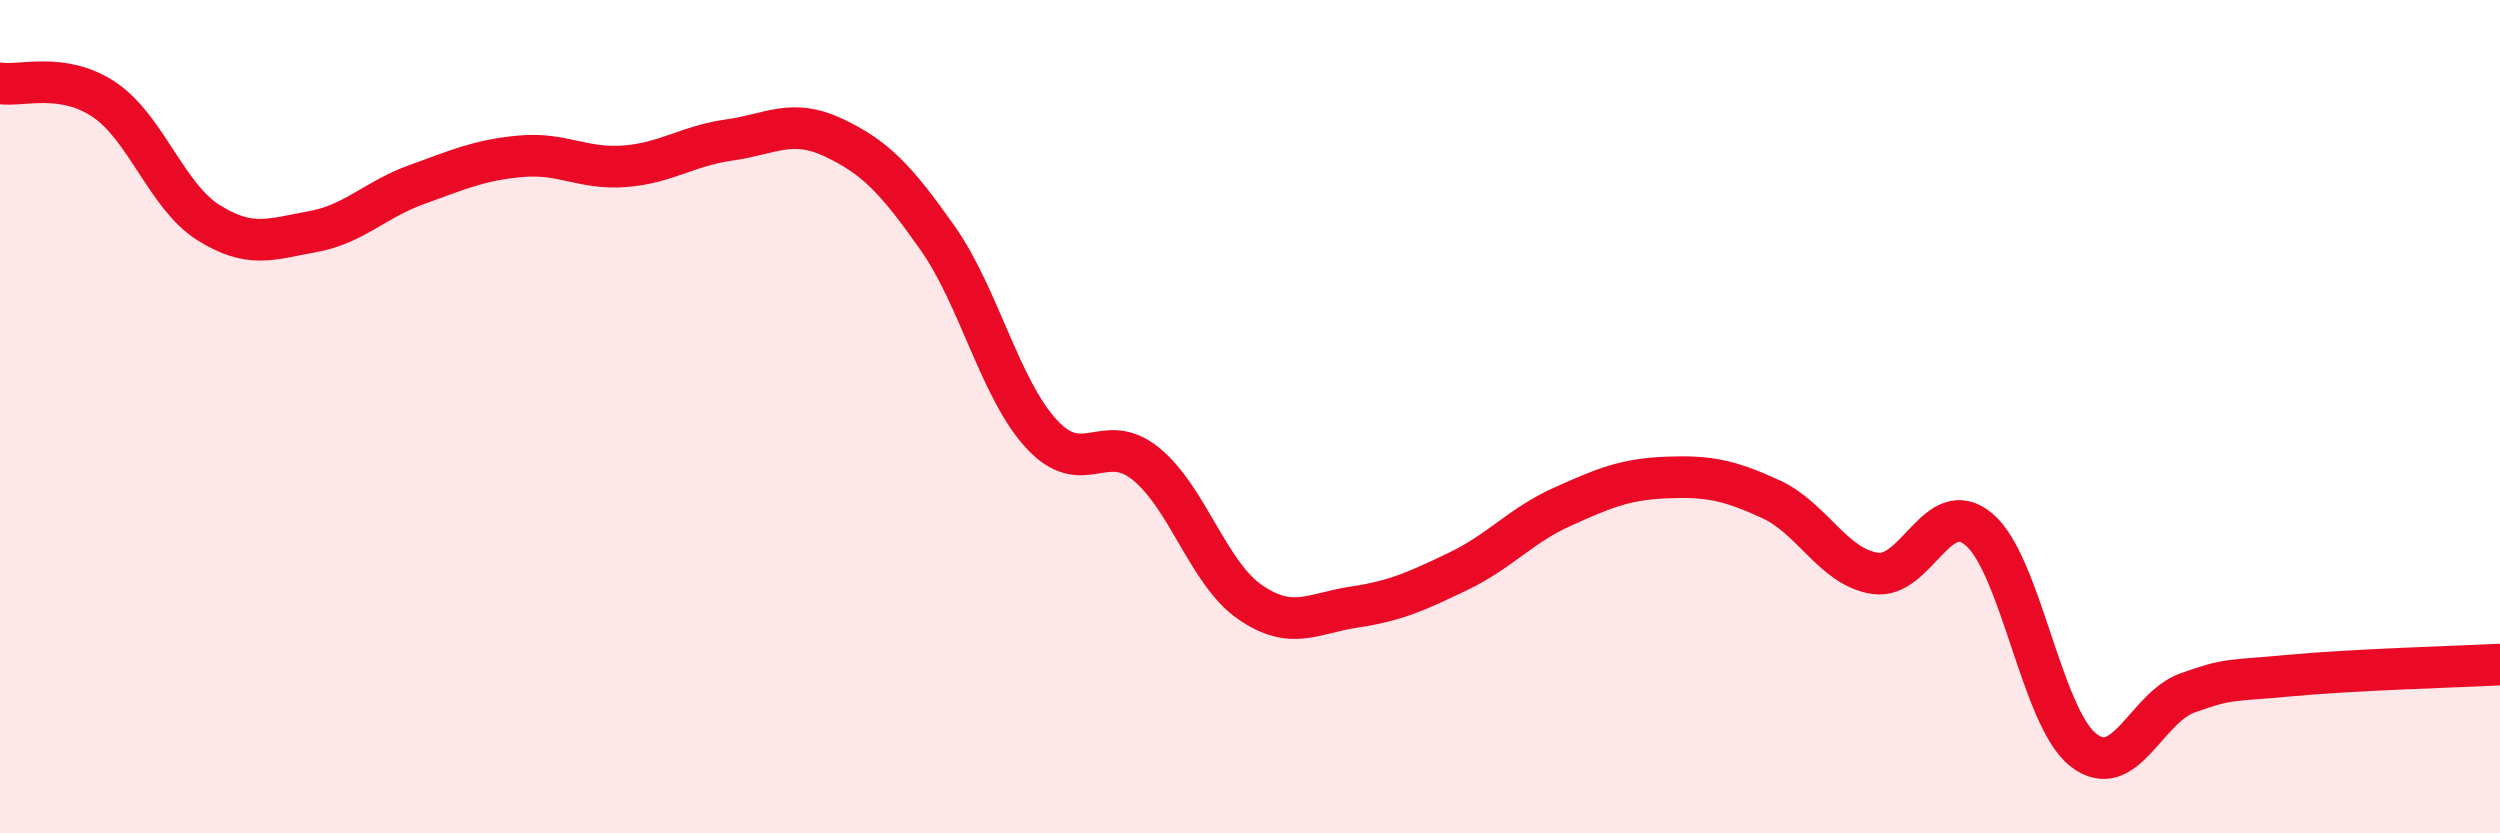 
    <svg width="60" height="20" viewBox="0 0 60 20" xmlns="http://www.w3.org/2000/svg">
      <path
        d="M 0,2 C 0.5,2.08 1.5,1.72 2.5,2.39 C 3.5,3.06 4,4.71 5,5.34 C 6,5.97 6.5,5.74 7.5,5.56 C 8.5,5.38 9,4.79 10,4.43 C 11,4.07 11.5,3.84 12.5,3.75 C 13.5,3.66 14,4.07 15,3.99 C 16,3.91 16.5,3.5 17.5,3.36 C 18.5,3.22 19,2.83 20,3.3 C 21,3.77 21.5,4.29 22.5,5.71 C 23.5,7.13 24,9.34 25,10.42 C 26,11.5 26.5,10.32 27.5,11.13 C 28.5,11.94 29,13.76 30,14.45 C 31,15.14 31.5,14.72 32.5,14.57 C 33.5,14.42 34,14.19 35,13.71 C 36,13.23 36.5,12.61 37.5,12.16 C 38.5,11.71 39,11.5 40,11.46 C 41,11.42 41.5,11.52 42.5,11.98 C 43.5,12.44 44,13.61 45,13.76 C 46,13.91 46.5,11.86 47.5,12.71 C 48.5,13.56 49,17.22 50,18 C 51,18.78 51.5,16.99 52.5,16.63 C 53.5,16.27 53.5,16.35 55,16.21 C 56.5,16.07 59,16 60,15.95L60 20L0 20Z"
        fill="#EB0A25"
        opacity="0.1"
        stroke-linecap="round"
        stroke-linejoin="round"
      />
      <path
        d="M 0,2 C 0.5,2.08 1.5,1.72 2.5,2.39 C 3.5,3.06 4,4.71 5,5.34 C 6,5.97 6.5,5.74 7.5,5.56 C 8.5,5.38 9,4.79 10,4.43 C 11,4.07 11.5,3.84 12.5,3.75 C 13.5,3.66 14,4.07 15,3.99 C 16,3.91 16.5,3.5 17.5,3.36 C 18.5,3.22 19,2.83 20,3.3 C 21,3.77 21.5,4.29 22.5,5.71 C 23.5,7.13 24,9.34 25,10.42 C 26,11.5 26.5,10.32 27.5,11.13 C 28.5,11.94 29,13.76 30,14.45 C 31,15.14 31.5,14.72 32.5,14.57 C 33.5,14.42 34,14.19 35,13.71 C 36,13.23 36.5,12.61 37.5,12.16 C 38.5,11.71 39,11.5 40,11.46 C 41,11.42 41.5,11.52 42.5,11.98 C 43.5,12.44 44,13.61 45,13.76 C 46,13.91 46.5,11.86 47.5,12.71 C 48.5,13.56 49,17.22 50,18 C 51,18.78 51.5,16.99 52.5,16.63 C 53.5,16.27 53.5,16.35 55,16.21 C 56.5,16.07 59,16 60,15.95"
        stroke="#EB0A25"
        stroke-width="1"
        fill="none"
        stroke-linecap="round"
        stroke-linejoin="round"
      />
    </svg>
  